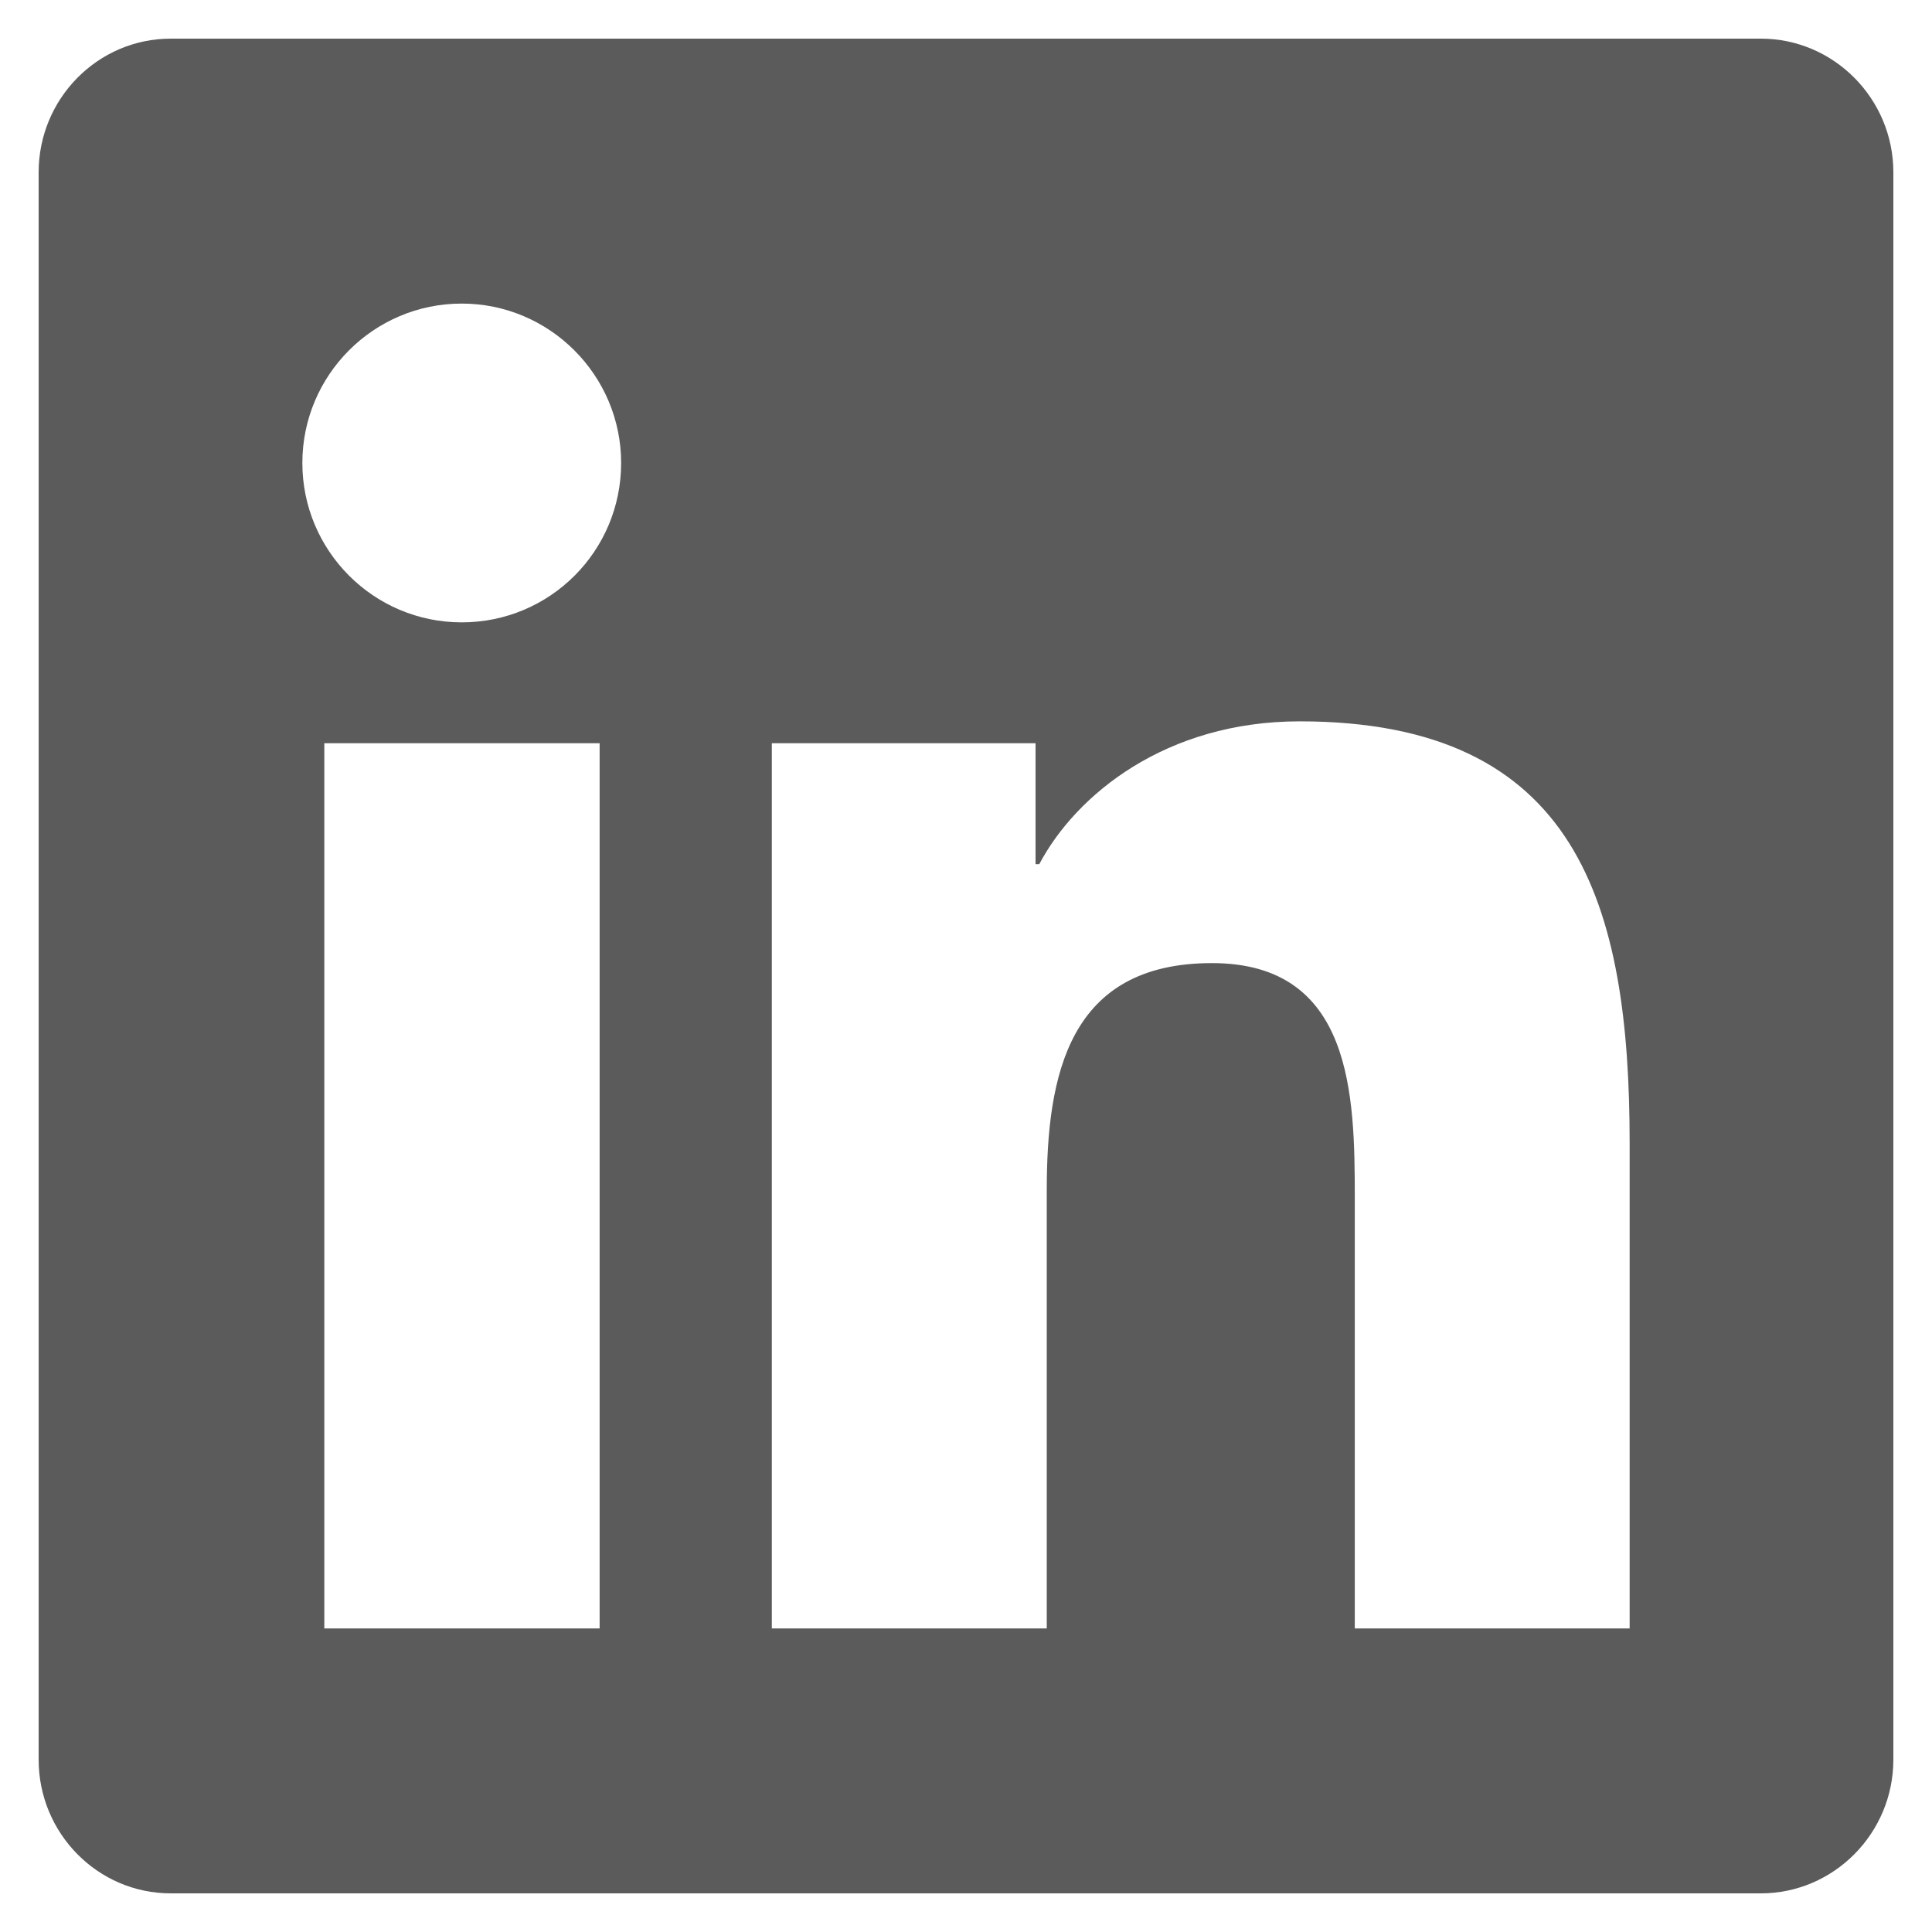 <svg width="30" height="30" viewBox="0 0 30 30" fill="none" xmlns="http://www.w3.org/2000/svg">
<path d="M27.343 0.6H2.651C1.519 0.6 0.6 1.532 0.6 2.676V27.323C0.6 28.468 1.519 29.4 2.651 29.4H27.343C28.474 29.4 29.4 28.468 29.4 27.323V2.676C29.4 1.532 28.474 0.6 27.343 0.6ZM9.304 25.286H5.036V11.541H9.311V25.286H9.304ZM7.17 9.664C5.801 9.664 4.695 8.552 4.695 7.189C4.695 5.826 5.801 4.714 7.17 4.714C8.533 4.714 9.645 5.826 9.645 7.189C9.645 8.559 8.539 9.664 7.17 9.664ZM25.305 25.286H21.037V18.6C21.037 17.006 21.004 14.955 18.819 14.955C16.594 14.955 16.254 16.691 16.254 18.484V25.286H11.985V11.541H16.08V13.418H16.138C16.71 12.338 18.105 11.201 20.181 11.201C24.502 11.201 25.305 14.049 25.305 17.751V25.286Z" fill="#5B5B5B"/>
</svg>
